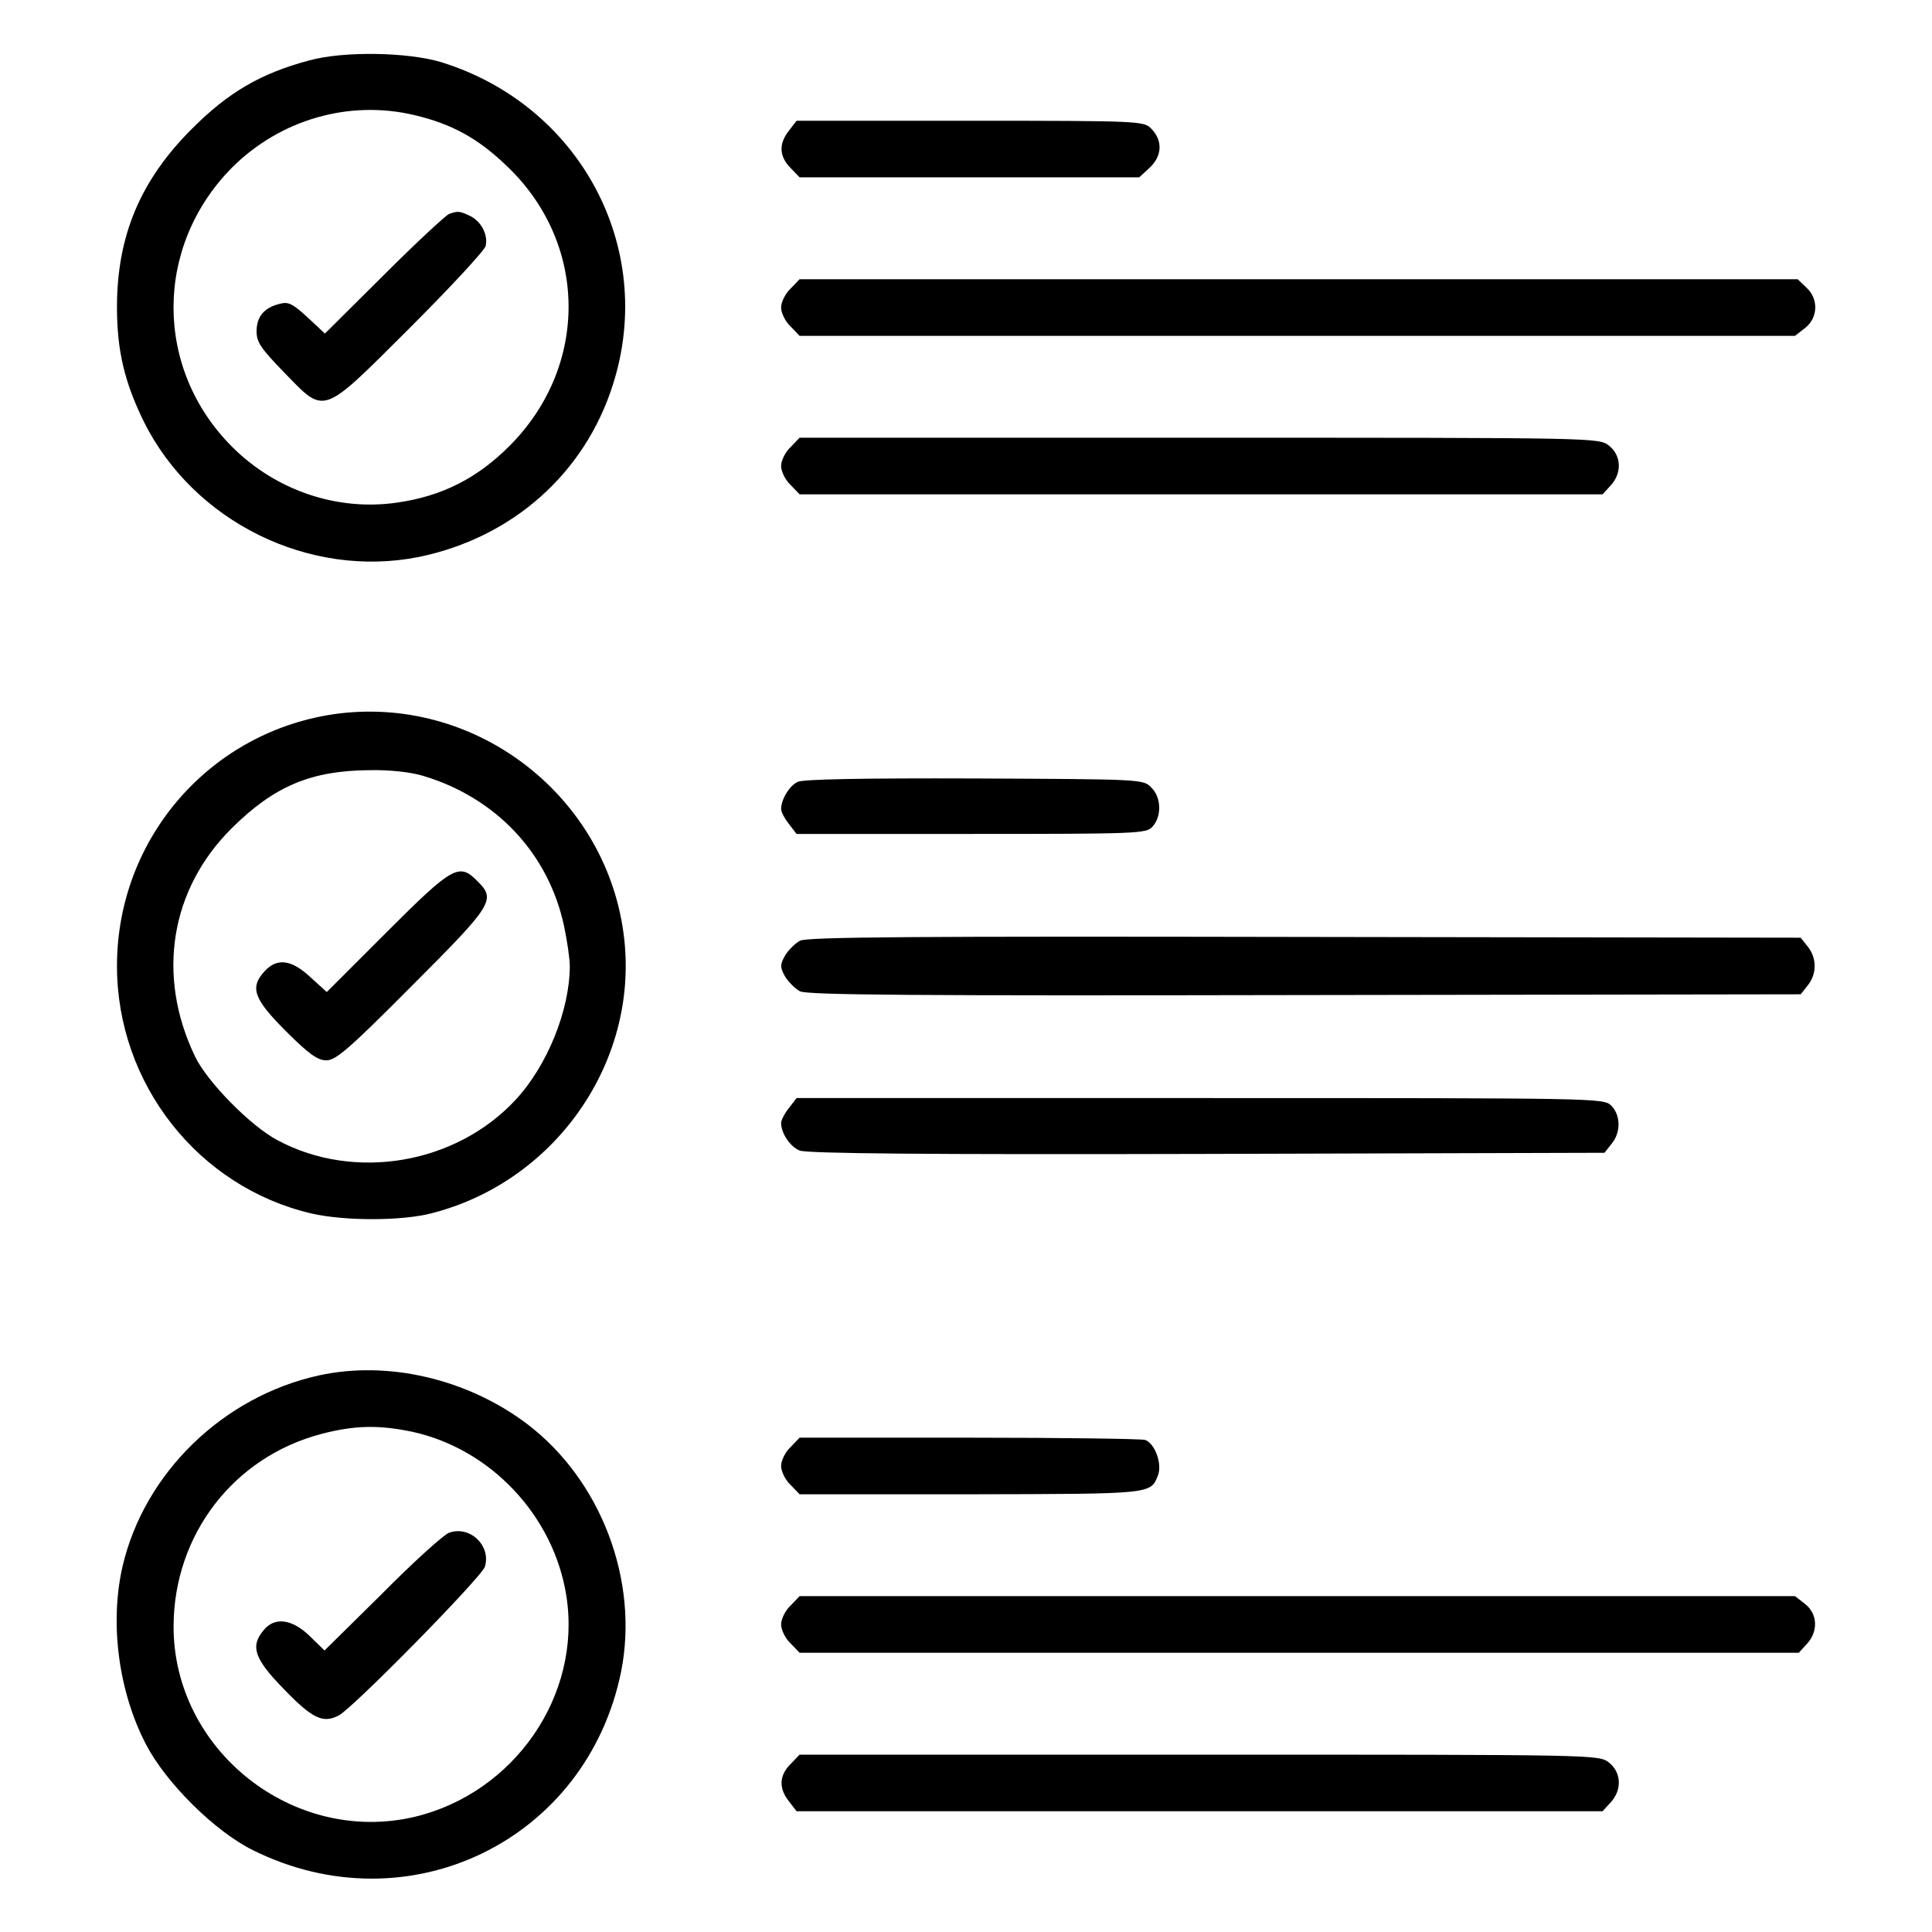 <?xml version="1.0" standalone="no"?>
<!DOCTYPE svg PUBLIC "-//W3C//DTD SVG 20010904//EN"
 "http://www.w3.org/TR/2001/REC-SVG-20010904/DTD/svg10.dtd">
<svg version="1.0" xmlns="http://www.w3.org/2000/svg"
 width="512pt" height="512pt" viewBox="0 0 512 512"
 preserveAspectRatio="xMidYMid meet">

<g transform="translate(0,512) scale(0.1,-0.1)"
fill="#000000" stroke="none">
<path d="M820 4960 c-128 -34 -214 -84 -310 -180 -138 -137 -200 -285 -200
-474 0 -115 20 -199 71 -303 132 -266 439 -417 729 -359 248 51 441 222 515
459 114 361 -88 738 -455 852 -88 27 -259 30 -350 5z m278 -145 c98 -23 168
-61 243 -133 218 -205 221 -532 9 -744 -86 -86 -179 -133 -298 -150 -158 -23
-321 32 -437 148 -207 207 -207 532 1 741 127 126 309 179 482 138z"/>
<path d="M1190 4553 c-8 -3 -86 -75 -172 -161 l-157 -156 -46 43 c-39 36 -51
42 -73 36 -42 -10 -62 -34 -62 -73 0 -29 11 -45 73 -109 110 -113 97 -117 333
118 107 107 197 204 201 217 7 30 -12 67 -44 81 -26 12 -30 12 -53 4z"/>
<path d="M2091 4774 c-28 -35 -26 -69 4 -99 l24 -25 450 0 450 0 25 23 c36 32
39 74 6 107 -19 19 -33 20 -479 20 l-460 0 -20 -26z"/>
<path d="M2095 4355 c-14 -13 -25 -36 -25 -50 0 -14 11 -37 25 -50 l24 -25
1319 0 1319 0 27 21 c34 27 36 77 3 107 l-23 22 -1323 0 -1322 0 -24 -25z"/>
<path d="M2095 3935 c-14 -13 -25 -36 -25 -50 0 -14 11 -37 25 -50 l24 -25
1064 0 1064 0 21 23 c31 33 29 80 -4 106 -27 21 -29 21 -1086 21 l-1059 0 -24
-25z"/>
<path d="M897 3229 c-336 -43 -587 -328 -587 -669 0 -312 215 -586 516 -656
87 -20 240 -20 319 1 319 82 538 386 511 709 -32 380 -380 662 -759 615z m224
-165 c194 -58 333 -206 374 -399 8 -38 15 -86 15 -105 0 -117 -60 -265 -144
-355 -158 -170 -426 -216 -630 -107 -71 37 -187 155 -219 222 -103 214 -66
443 97 605 113 112 210 153 367 154 51 1 107 -5 140 -15z"/>
<path d="M1025 2650 l-159 -159 -43 39 c-50 47 -88 52 -121 17 -41 -44 -30
-74 56 -160 61 -61 84 -77 107 -77 25 0 60 30 227 198 215 215 223 228 173
277 -48 49 -65 40 -240 -135z"/>
<path d="M2114 3048 c-22 -10 -44 -47 -44 -72 0 -7 9 -25 21 -40 l20 -26 463
0 c442 0 464 1 480 19 25 27 24 78 -3 104 -21 22 -24 22 -469 24 -296 1 -454
-2 -468 -9z"/>
<path d="M2120 2627 c-13 -7 -31 -25 -40 -40 -13 -24 -13 -30 0 -54 9 -15 27
-33 40 -40 20 -10 299 -12 1338 -10 l1314 2 19 24 c24 30 24 72 0 102 l-19 24
-1314 2 c-1039 2 -1318 0 -1338 -10z"/>
<path d="M2091 2184 c-12 -15 -21 -33 -21 -40 0 -27 24 -63 49 -73 18 -8 340
-11 1079 -9 l1054 3 19 24 c25 30 24 76 -1 101 -20 20 -33 20 -1089 20 l-1070
0 -20 -26z"/>
<path d="M845 1475 c-254 -56 -462 -258 -520 -505 -35 -151 -11 -333 62 -473
53 -102 182 -230 283 -280 412 -205 885 25 976 473 48 241 -53 508 -250 657
-158 119 -368 168 -551 128z m246 -149 c209 -45 377 -223 410 -436 41 -263
-138 -522 -403 -585 -321 -75 -639 177 -638 506 1 242 159 448 392 509 88 23
151 24 239 6z"/>
<path d="M1190 1058 c-14 -5 -94 -77 -177 -161 l-153 -151 -39 38 c-47 46 -94
52 -123 15 -35 -42 -24 -75 53 -154 77 -80 105 -93 147 -71 39 21 378 366 387
394 17 56 -40 110 -95 90z"/>
<path d="M2095 1285 c-14 -13 -25 -36 -25 -50 0 -14 11 -37 25 -50 l24 -25
453 0 c485 1 477 0 497 51 11 30 -8 83 -34 93 -9 3 -219 6 -466 6 l-450 0 -24
-25z"/>
<path d="M2095 865 c-14 -13 -25 -36 -25 -50 0 -14 11 -37 25 -50 l24 -25
1324 0 1324 0 21 23 c31 33 29 80 -4 106 l-27 21 -1319 0 -1319 0 -24 -25z"/>
<path d="M2095 445 c-30 -30 -32 -64 -4 -99 l20 -26 1068 0 1068 0 21 23 c31
33 29 80 -4 106 -27 21 -29 21 -1086 21 l-1059 0 -24 -25z"/>
</g>
</svg>
